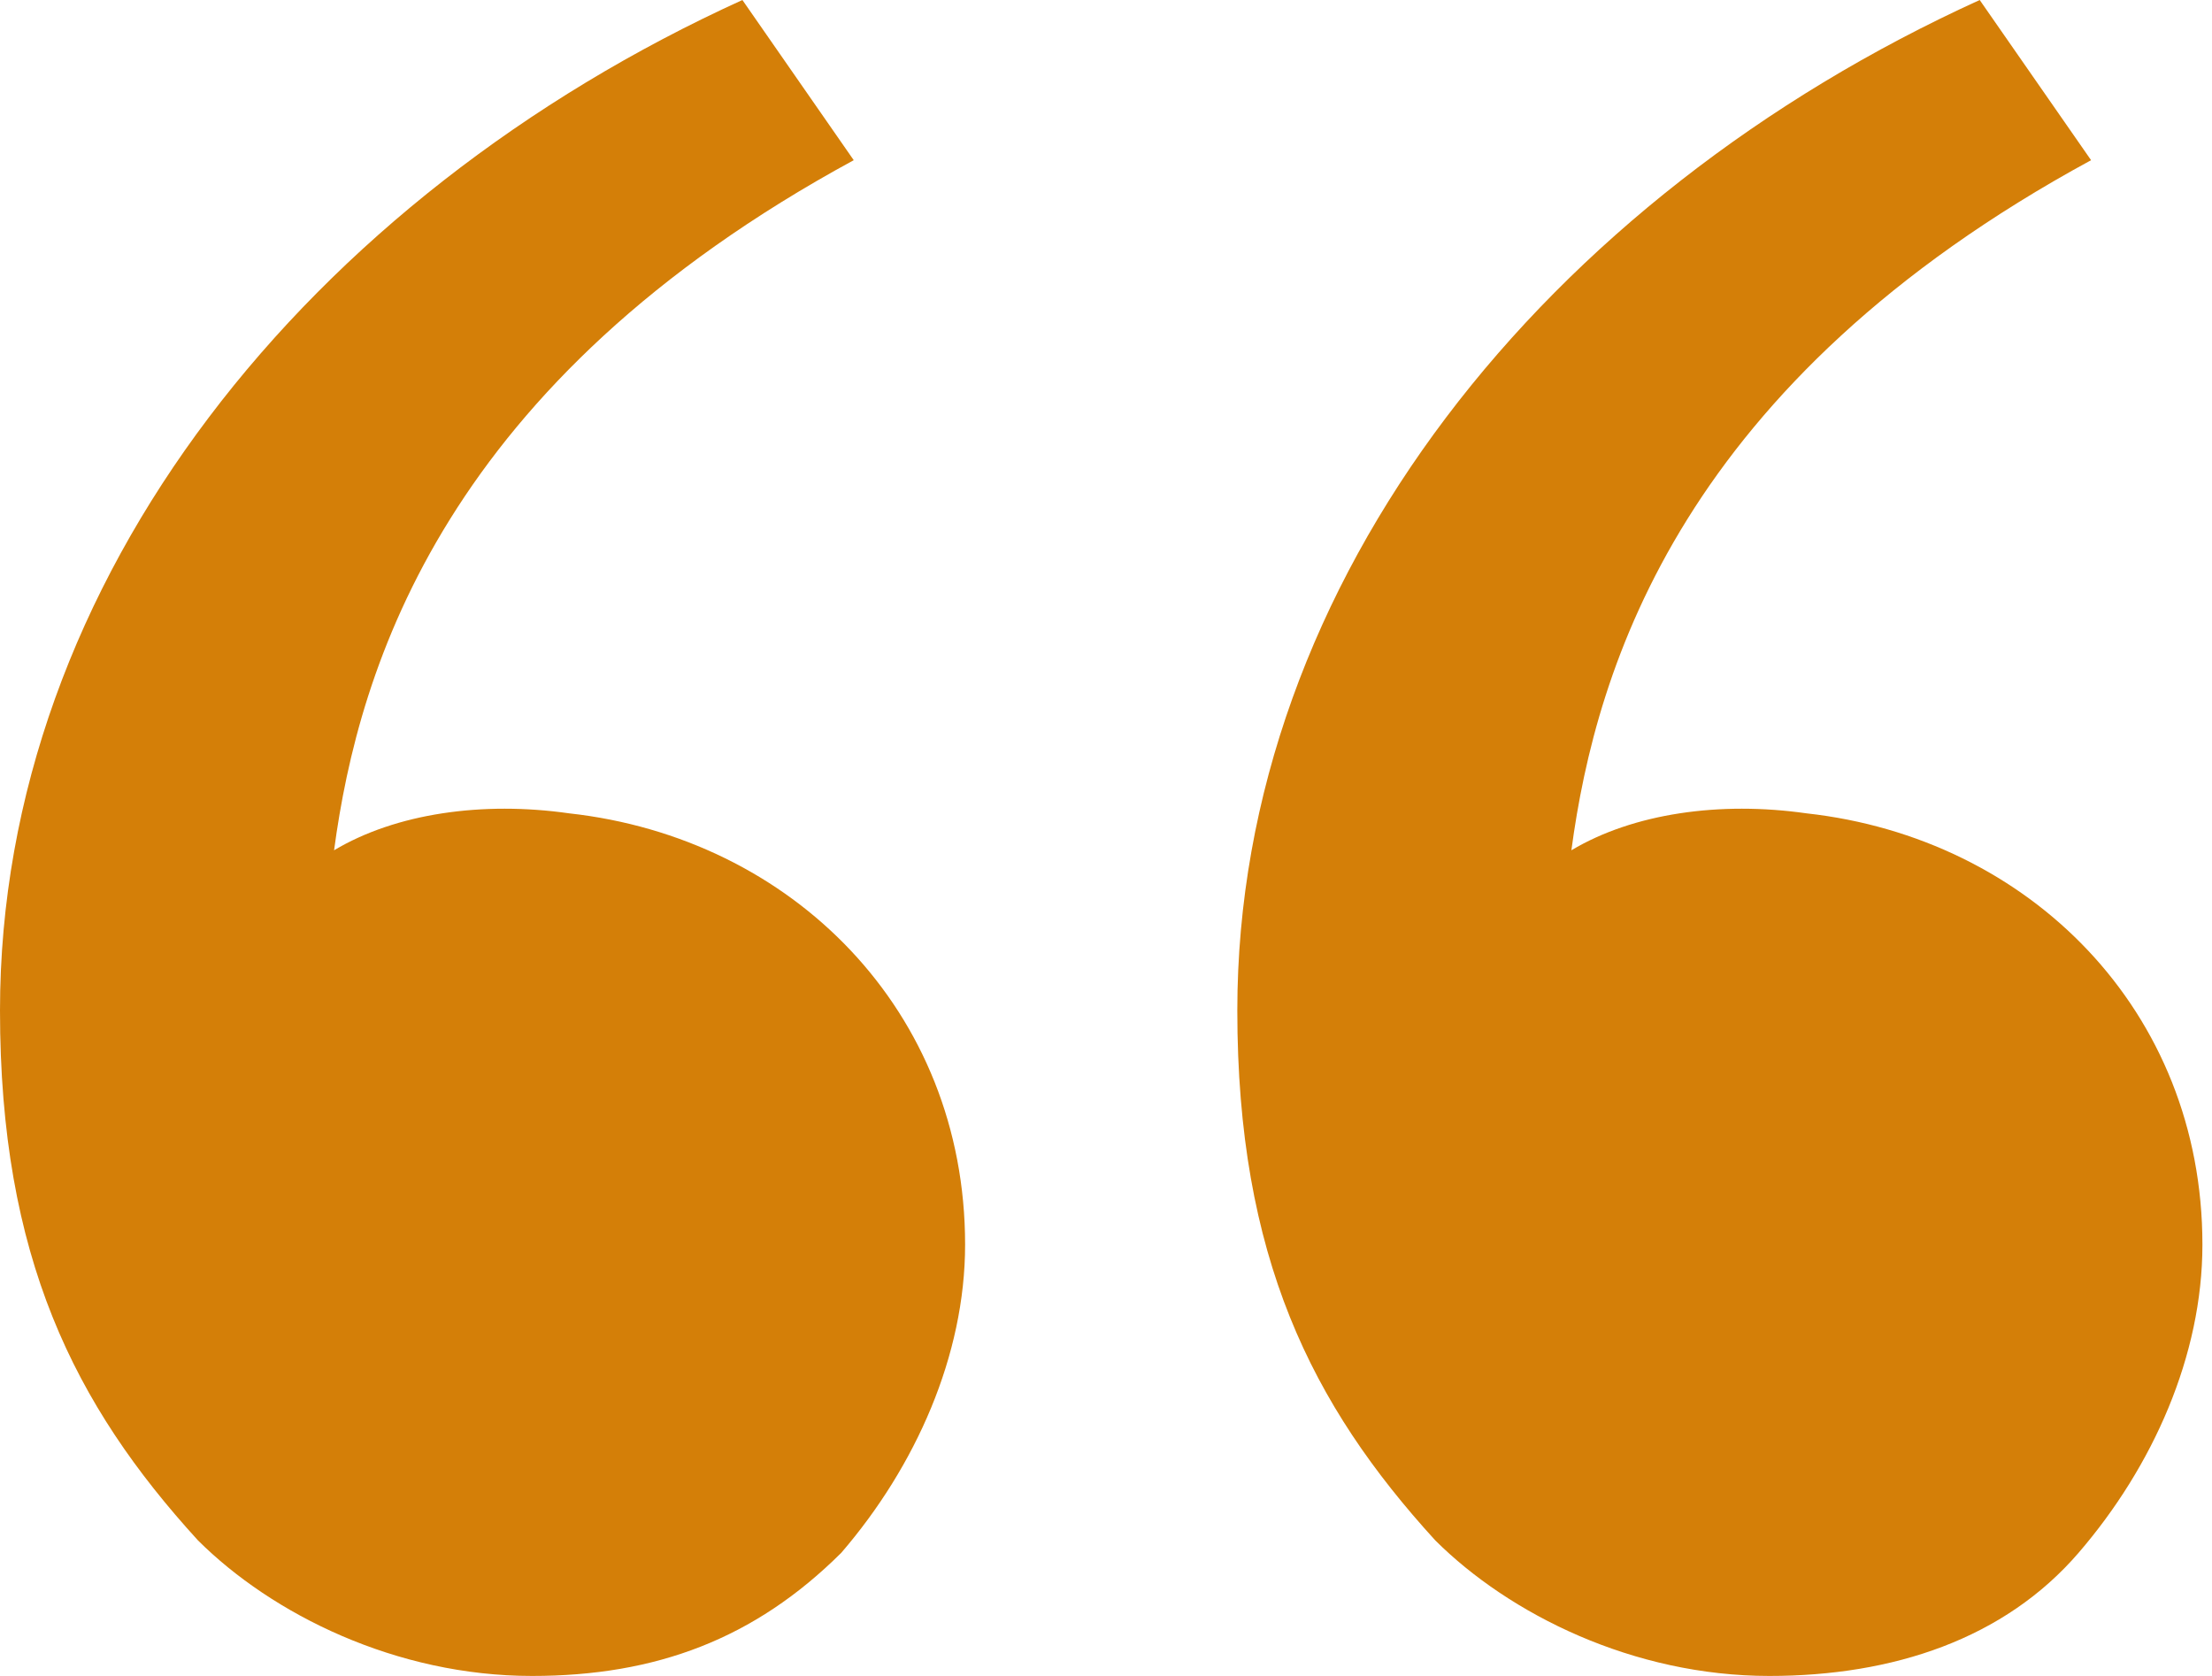 <?xml version="1.0" encoding="UTF-8"?>
<svg xmlns="http://www.w3.org/2000/svg" xmlns:xlink="http://www.w3.org/1999/xlink" width="66px" height="50px">
  <path fill-rule="evenodd" fill="rgb(212, 127, 8)" d="M46.886,25.367 C48.732,24.265 51.316,23.897 53.900,24.265 C60.546,25.000 65.714,30.147 65.714,37.132 C65.714,40.441 64.238,43.750 62.022,46.323 C59.807,48.897 56.485,50.000 52.793,50.000 C48.732,50.000 45.040,48.161 42.825,45.956 C39.133,41.912 36.918,37.500 36.918,30.147 C36.918,17.279 46.148,5.882 59.069,-0.000 L62.392,4.779 C50.209,11.397 47.624,19.853 46.886,25.367 ZM16.982,24.265 C23.628,25.000 28.796,30.147 28.796,37.132 C28.796,40.441 27.319,43.750 25.104,46.323 C22.520,48.897 19.567,50.000 15.875,50.000 C11.814,50.000 8.122,48.161 5.907,45.956 C2.215,41.912 -0.000,37.500 -0.000,30.147 C-0.000,17.279 9.230,5.882 22.151,-0.000 L25.473,4.779 C13.290,11.397 10.706,19.853 9.968,25.367 C11.814,24.265 14.398,23.897 16.982,24.265 Z"></path>
</svg>

